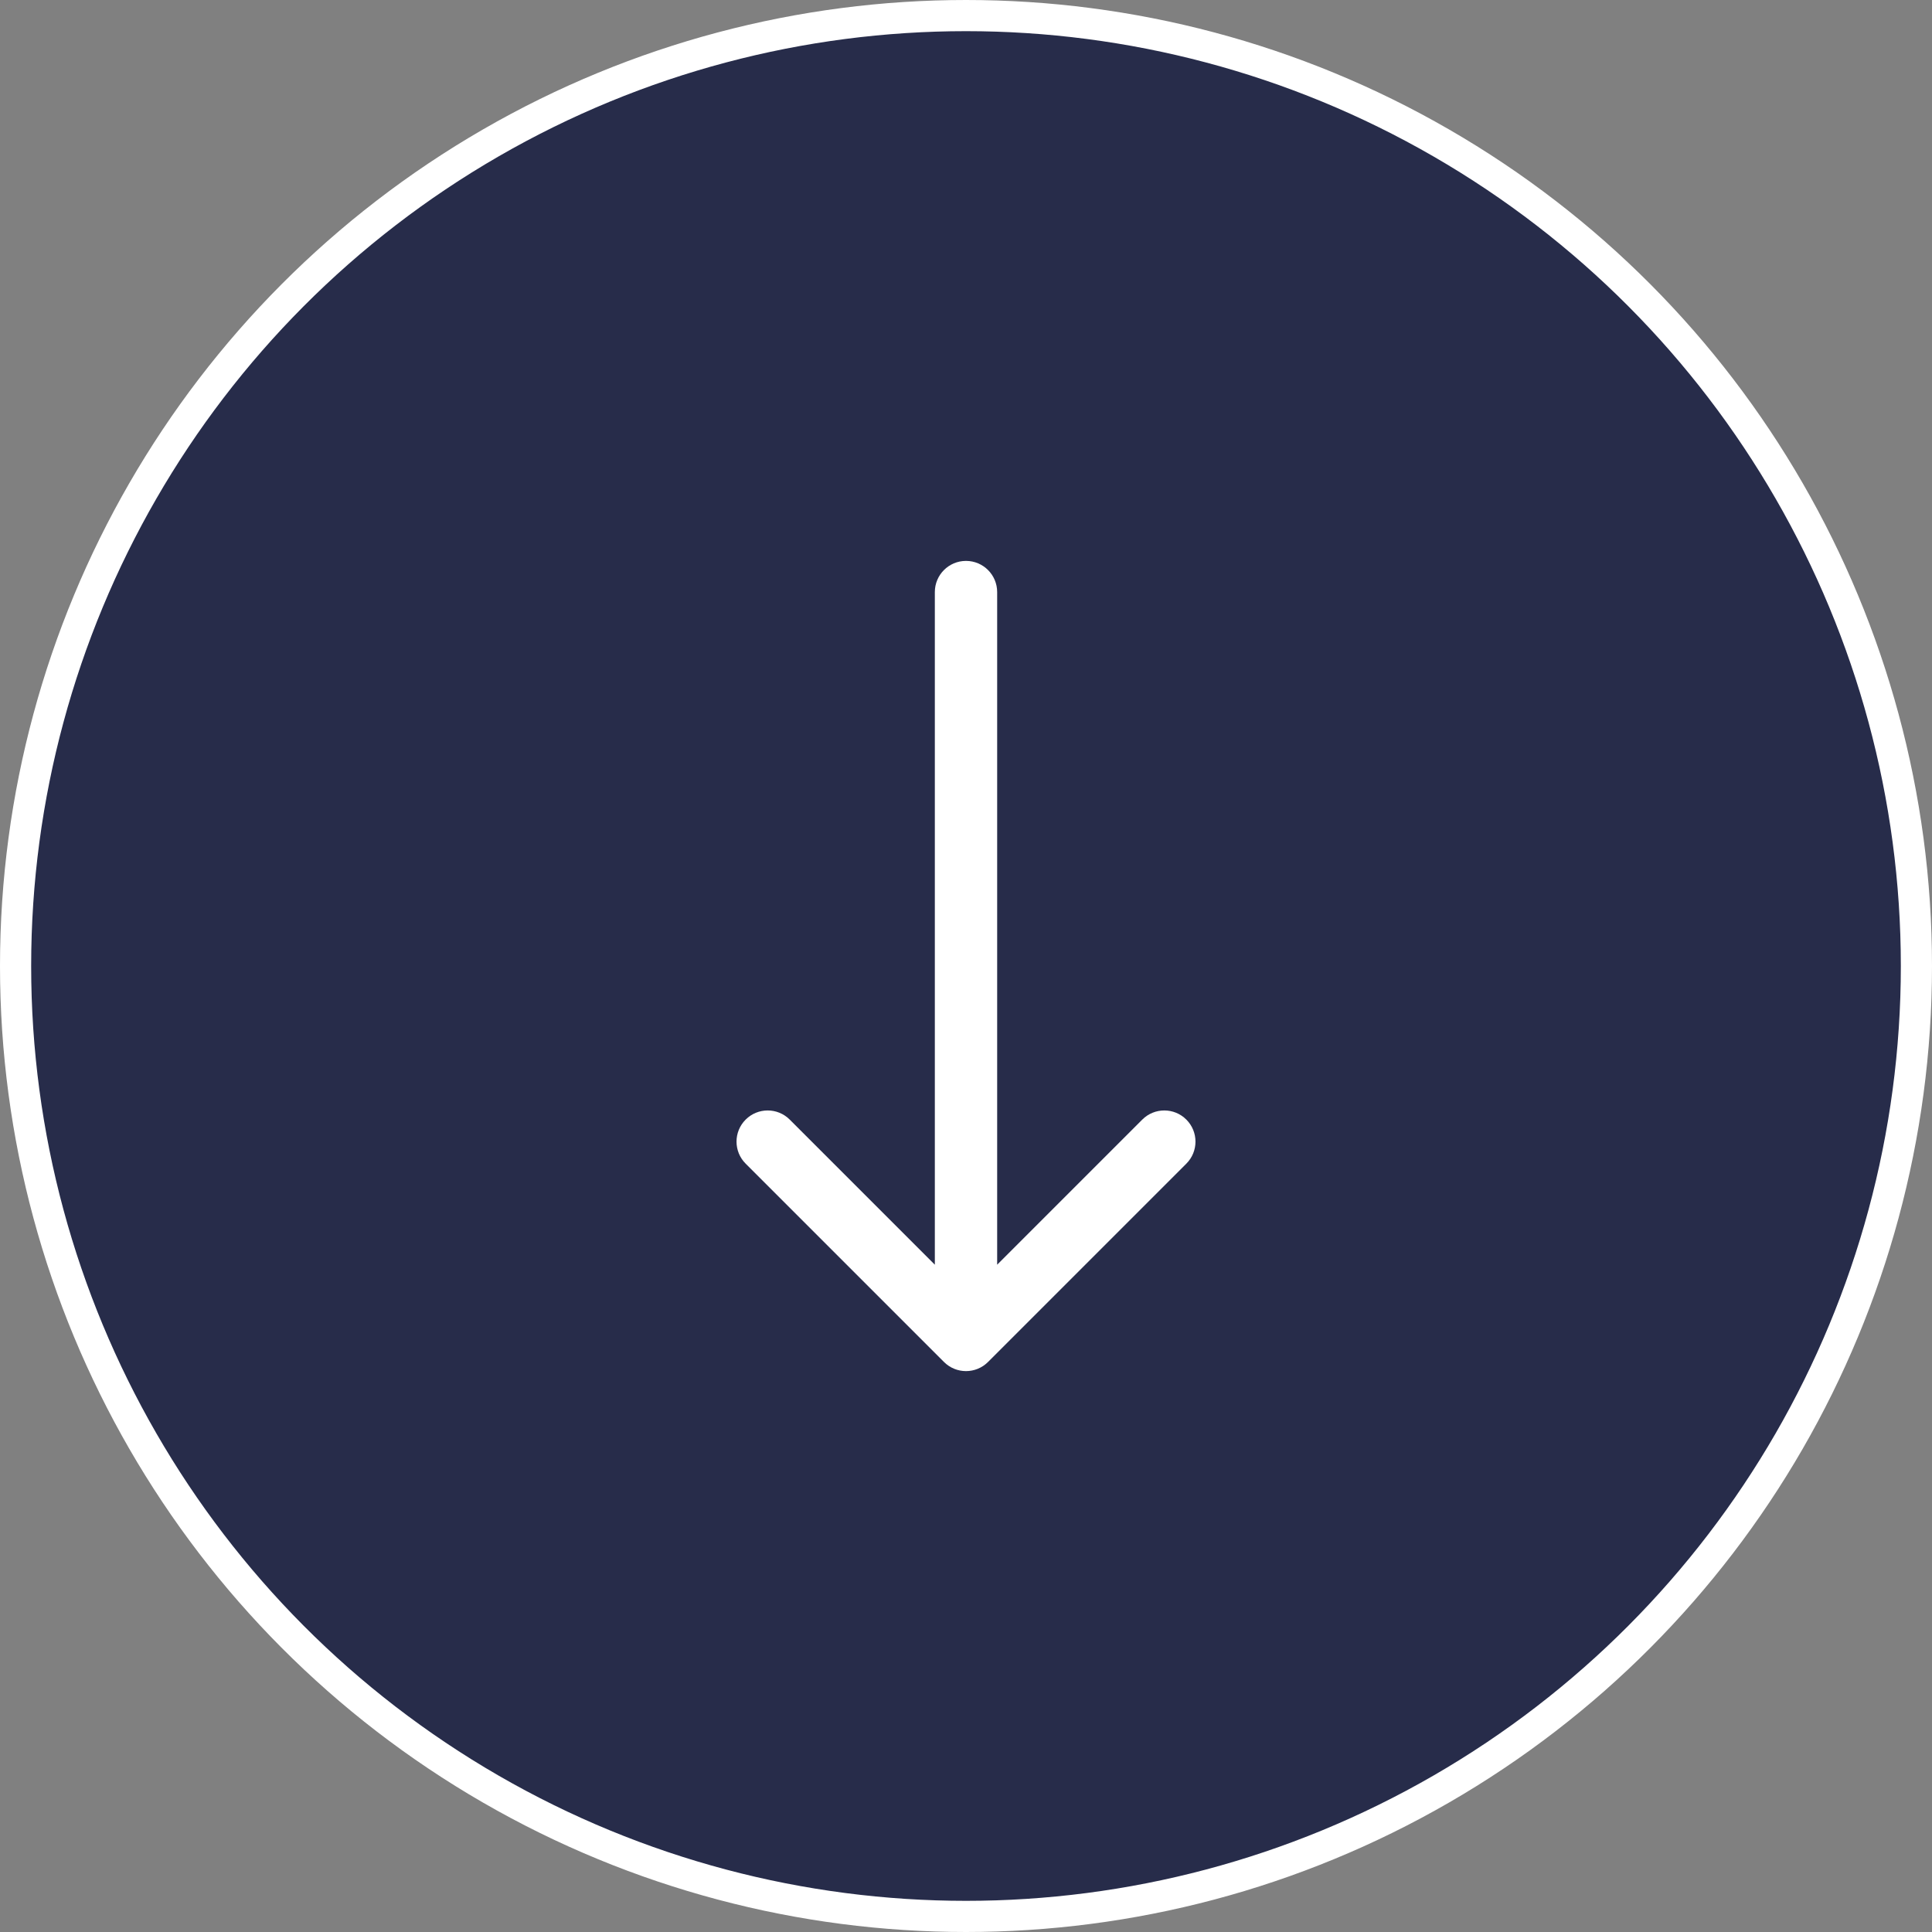 <svg width="62" height="62" viewBox="0 0 62 62" fill="none" xmlns="http://www.w3.org/2000/svg">
<rect x="0" y="0" width="62" height="62" fill="#808080" stroke="none"/>
<circle cx="31" cy="31" r="30.5" fill="#272C4A" stroke="white"/>
<path d="M32 19C32 18.448 31.552 18 31 18C30.448 18 30 18.448 30 19L32 19ZM30.293 43.707C30.683 44.098 31.317 44.098 31.707 43.707L38.071 37.343C38.462 36.953 38.462 36.319 38.071 35.929C37.681 35.538 37.047 35.538 36.657 35.929L31 41.586L25.343 35.929C24.953 35.538 24.32 35.538 23.929 35.929C23.538 36.319 23.538 36.953 23.929 37.343L30.293 43.707ZM30 19L30 43L32 43L32 19L30 19Z" fill="white"/>
</svg>
